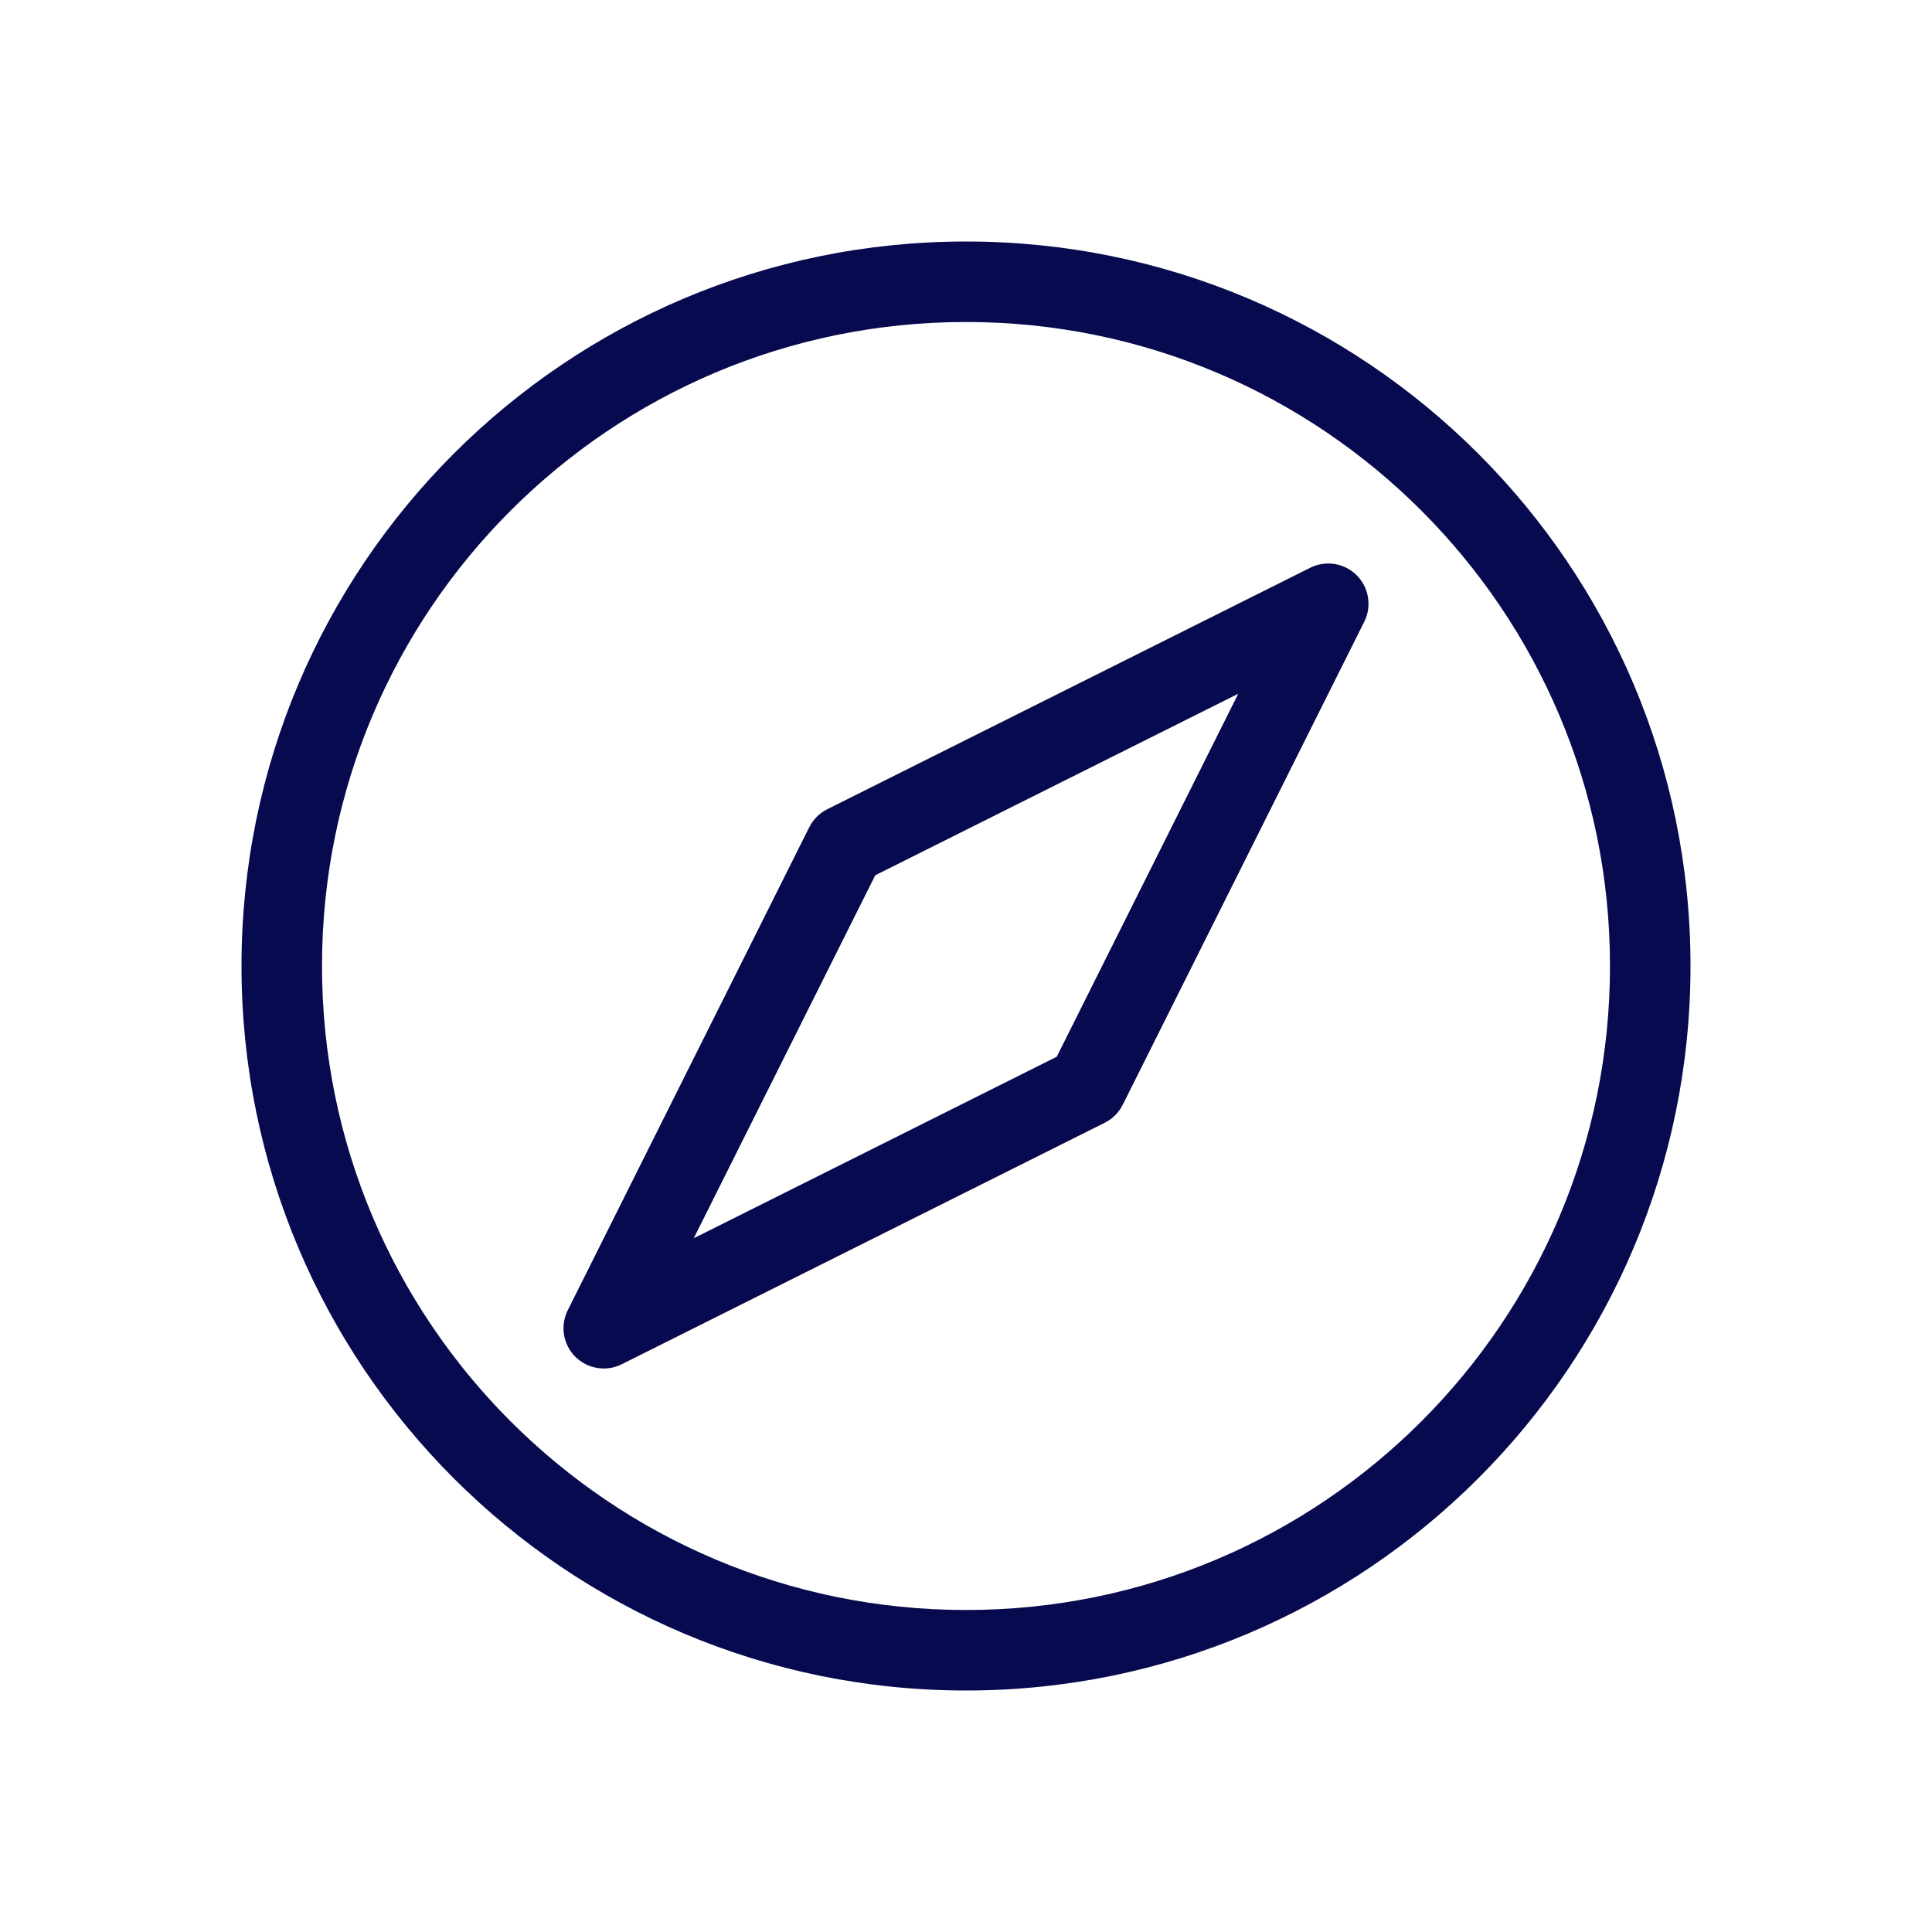 <?xml version="1.0" encoding="UTF-8"?> <svg xmlns="http://www.w3.org/2000/svg" width="60" height="60" viewBox="0 0 60 60" fill="none"> <path fill-rule="evenodd" clip-rule="evenodd" d="M42.134 17.866C42.514 18.247 42.609 18.828 42.368 19.309L34.868 34.309C34.747 34.551 34.551 34.747 34.309 34.868L19.309 42.368C18.828 42.609 18.247 42.514 17.866 42.134C17.486 41.754 17.391 41.172 17.632 40.691L25.132 25.691C25.253 25.449 25.449 25.253 25.691 25.132L40.691 17.632C41.172 17.391 41.754 17.486 42.134 17.866ZM27.182 27.182L21.545 38.455L32.818 32.818L38.455 21.545L27.182 27.182Z" fill="#070A4E"></path> <path fill-rule="evenodd" clip-rule="evenodd" d="M30 10C18.954 10 10 18.954 10 30C10 41.046 18.954 50 30 50C41.046 50 50 41.046 50 30C50 18.954 41.046 10 30 10ZM7.5 30C7.5 17.574 17.574 7.5 30 7.5C42.426 7.5 52.5 17.574 52.5 30C52.5 42.426 42.426 52.5 30 52.5C17.574 52.5 7.5 42.426 7.5 30Z" fill="#070A4E"></path> </svg> 